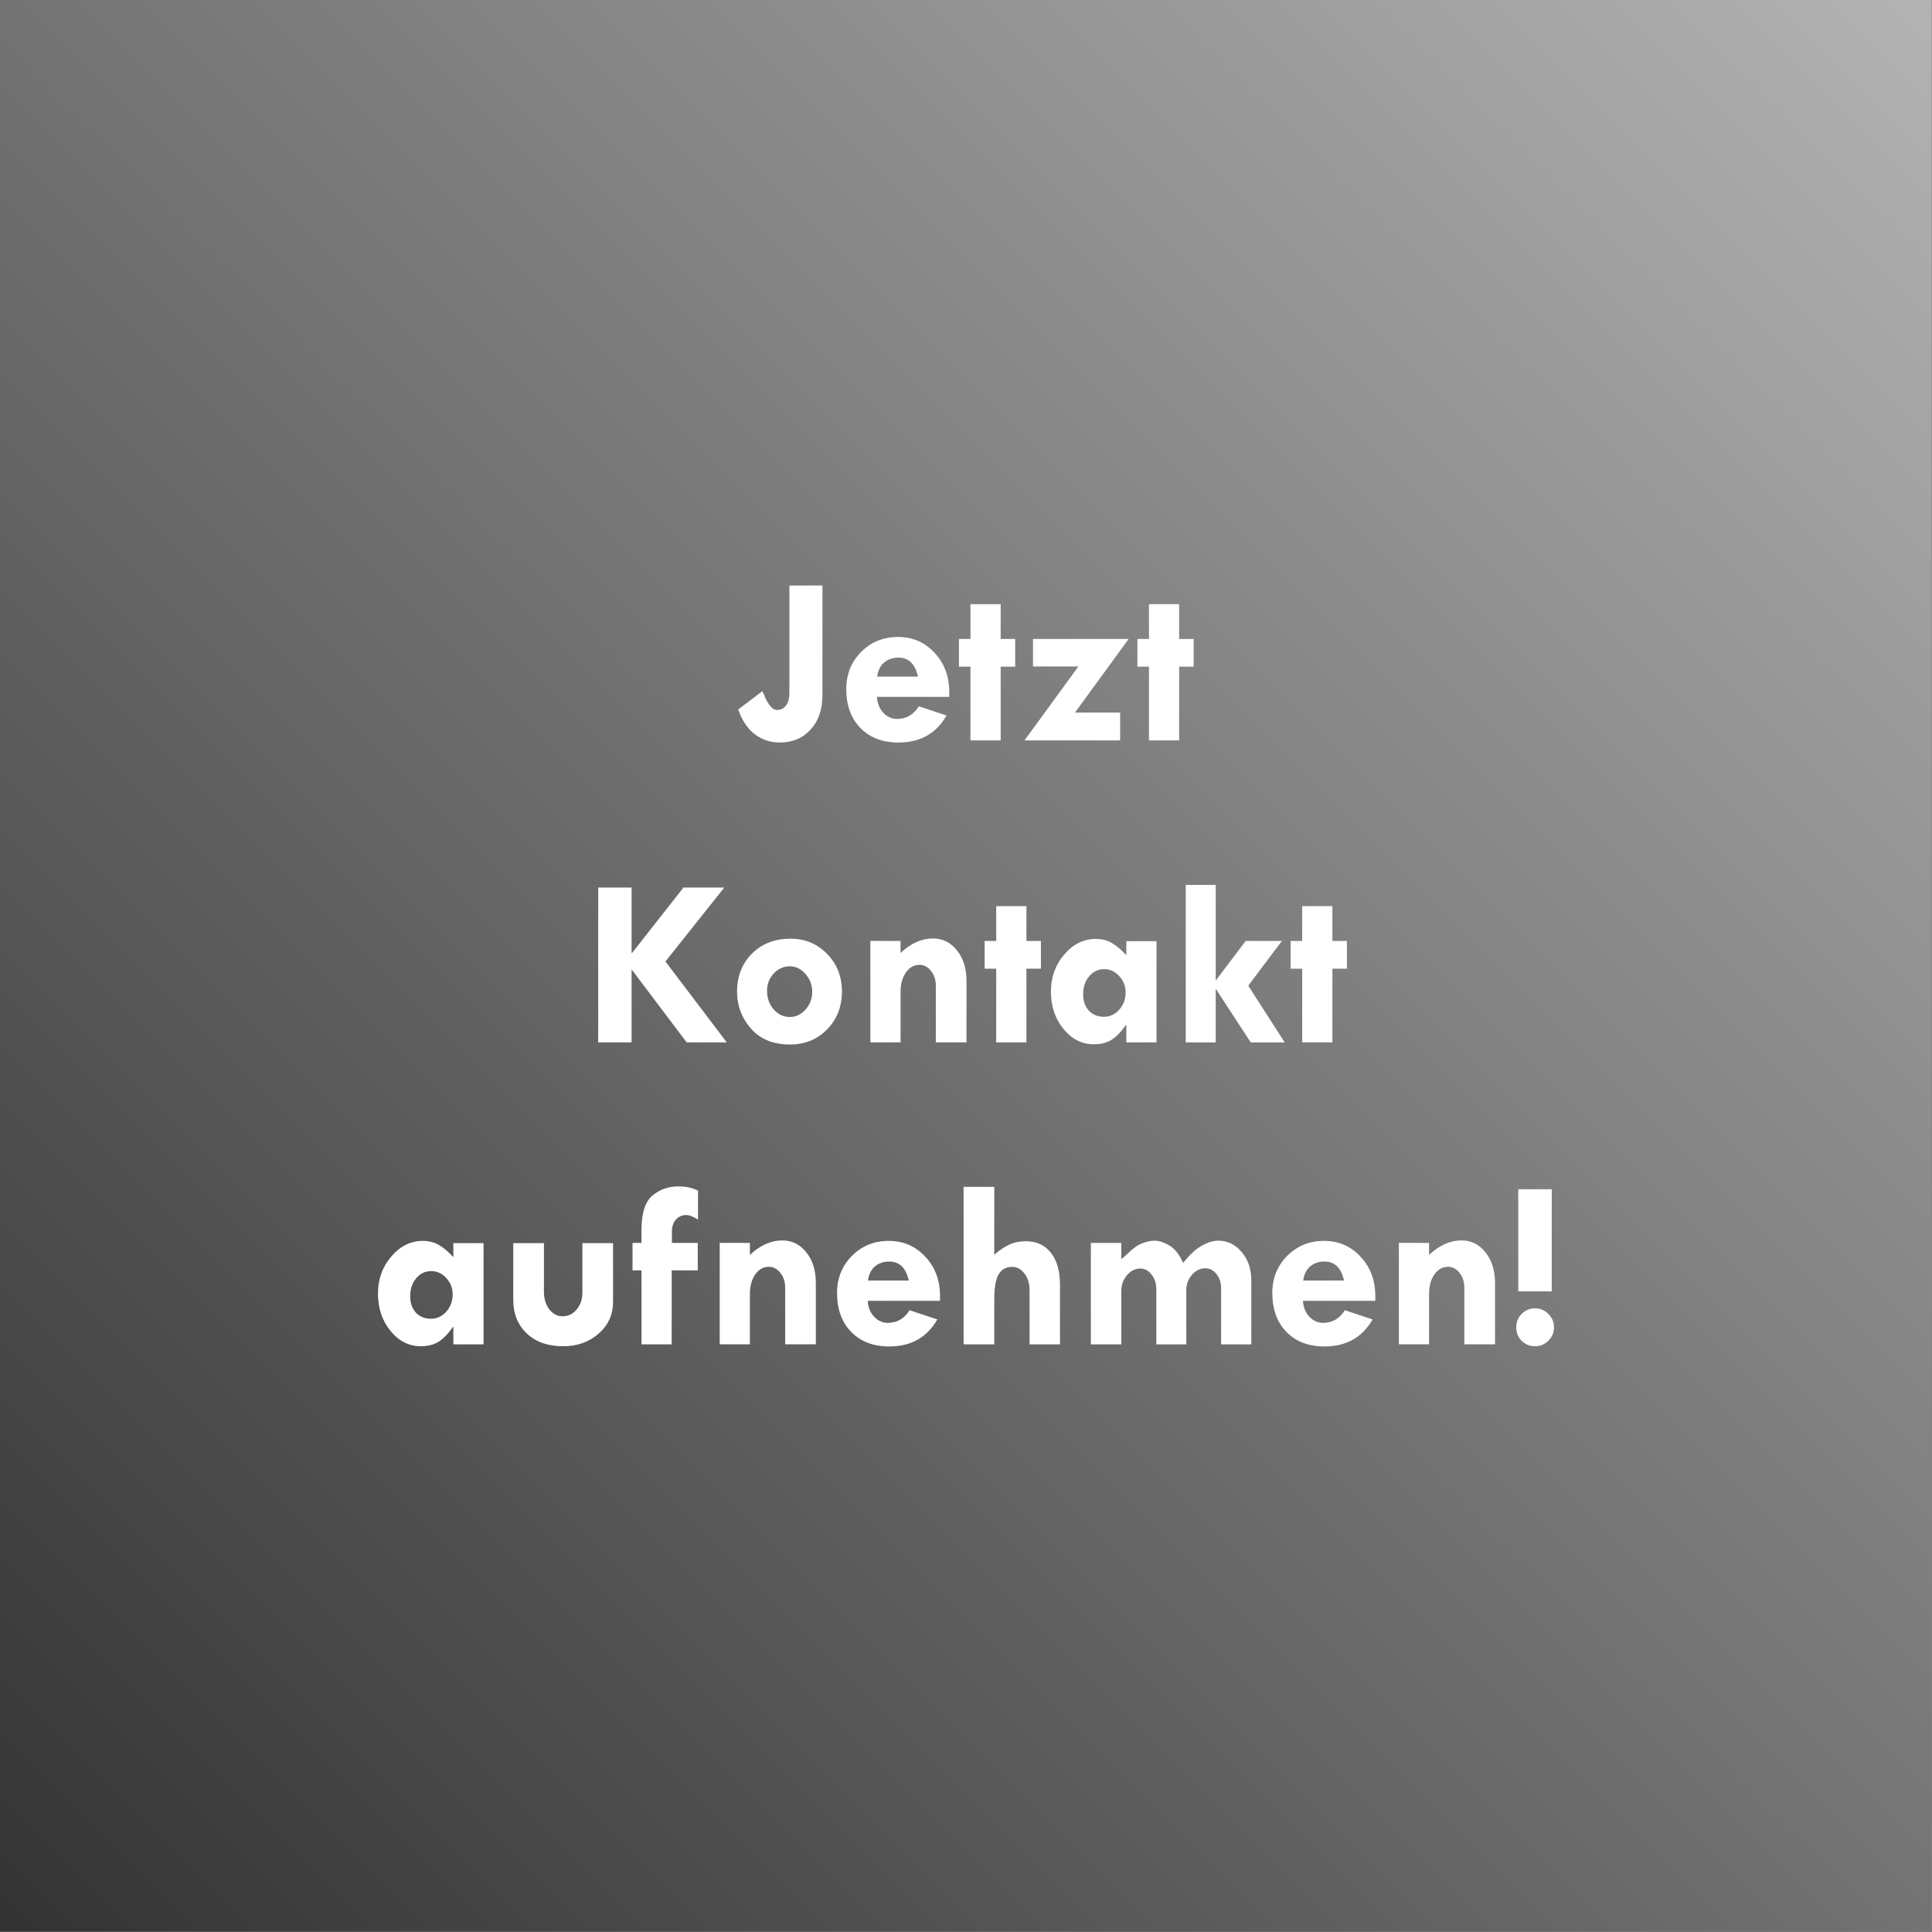 <?xml version="1.0" encoding="UTF-8" standalone="no"?>
<!-- Created with Inkscape (http://www.inkscape.org/) -->

<svg
   width="450"
   height="450"
   viewBox="0 0 119.062 119.062"
   version="1.1"
   id="svg1"
   inkscape:version="1.3.2 (091e20e, 2023-11-25, custom)"
   sodipodi:docname="mmp-kontakt-hover.svg"
   xml:space="preserve"
   xmlns:inkscape="http://www.inkscape.org/namespaces/inkscape"
   xmlns:sodipodi="http://sodipodi.sourceforge.net/DTD/sodipodi-0.dtd"
   xmlns:xlink="http://www.w3.org/1999/xlink"
   xmlns="http://www.w3.org/2000/svg"
   xmlns:svg="http://www.w3.org/2000/svg"><rect x="0" y="0" width="119.062" height="119.062" fill="#808080" stroke="none"/><sodipodi:namedview
     id="namedview1"
     pagecolor="#ffffff"
     bordercolor="#666666"
     borderopacity="1.0"
     inkscape:showpageshadow="2"
     inkscape:pageopacity="0.0"
     inkscape:pagecheckerboard="0"
     inkscape:deskcolor="#d1d1d1"
     inkscape:document-units="mm"
     inkscape:zoom="1.0167041"
     inkscape:cx="397.36242"
     inkscape:cy="259.17079"
     inkscape:window-width="1920"
     inkscape:window-height="1009"
     inkscape:window-x="-8"
     inkscape:window-y="-8"
     inkscape:window-maximized="1"
     inkscape:current-layer="layer1" /><defs
     id="defs1"><linearGradient
       x1="0%"
       y1="100%"
       x2="100%"
       y2="0%"
       id="linearGradient6"><stop
         stop-color="#1B660F"
         offset="0%"
         id="stop3"
         style="stop-color:#333333;stop-opacity:1" /><stop
         stop-color="#6CAE3E"
         offset="100%"
         id="stop4"
         style="stop-color:#b3b3b3;stop-opacity:1" /></linearGradient><linearGradient
       x1="0"
       y1="1"
       x2="1"
       y2="0"
       id="linearGradient-1"><stop
         stop-color="#BD0816"
         offset="0%"
         id="stop1" /><stop
         stop-color="#FF5252"
         offset="100%"
         id="stop2" /></linearGradient><linearGradient
       x1="0%"
       y1="100%"
       x2="100%"
       y2="0%"
       id="linearGradient-1-7"><stop
         stop-color="#055F4E"
         offset="0%"
         id="stop1-4" /><stop
         stop-color="#56C0A7"
         offset="100%"
         id="stop2-2" /></linearGradient><linearGradient
       x1="0%"
       y1="100%"
       x2="100%"
       y2="0%"
       id="linearGradient-1-79"><stop
         stop-color="#C8511B"
         offset="0%"
         id="stop1-3" /><stop
         stop-color="#FF9900"
         offset="100%"
         id="stop2-1" /></linearGradient><linearGradient
       x1="0%"
       y1="100%"
       x2="100%"
       y2="0%"
       id="linearGradient-1-9"><stop
         stop-color="#1B660F"
         offset="0%"
         id="stop1-8" /><stop
         stop-color="#6CAE3E"
         offset="100%"
         id="stop2-6" /></linearGradient><linearGradient
       inkscape:collect="always"
       xlink:href="#linearGradient6"
       id="linearGradient4"
       x1="0"
       y1="80"
       x2="80"
       y2="0"
       gradientUnits="userSpaceOnUse" /><linearGradient
       inkscape:collect="always"
       xlink:href="#linearGradient-1-9"
       id="linearGradient5"
       x1="0"
       y1="80"
       x2="80"
       y2="0"
       gradientUnits="userSpaceOnUse" /><linearGradient
       x1="0%"
       y1="100%"
       x2="100%"
       y2="0%"
       id="linearGradient-1-8"><stop
         stop-color="#B0084D"
         offset="0%"
         id="stop1-2" /><stop
         stop-color="#FF4F8B"
         offset="100%"
         id="stop2-4" /></linearGradient></defs><g
     inkscape:label="Ebene 1"
     inkscape:groupmode="layer"
     id="layer1"><g
       id="Icon-Architecture/64/Arch_AWS-Backup_64"
       stroke="none"
       stroke-width="1"
       fill="none"
       fill-rule="evenodd"
       transform="matrix(1.488,0,0,1.488,2e-6,2e-6)"><g
         id="Icon-Architecture-BG/64/Storage"
         fill="url(#linearGradient-1)"
         style="fill:url(#linearGradient5)"><rect
           id="Rectangle"
           x="0"
           y="0"
           width="80"
           height="80"
           style="fill:url(#linearGradient4)" /></g></g><g
       id="text1"
       style="font-weight:bold;font-size:14.887px;font-family:'Tw Cen MT';-inkscape-font-specification:'Tw Cen MT Bold';text-align:center;text-anchor:middle;fill:#ffffff;stroke-width:1.241"
       aria-label="Jetzt&#10;Kontakt&#10;aufnehmen!"><path
         d="m 48.649,36.084 h 2.035 v 6.76 q 0,1.316 -0.727,2.115 -0.727,0.8 -1.905,0.8 -0.851,0 -1.527,-0.502 -0.669,-0.502 -1.032,-1.534 l 1.497,-1.134 v 0.029 q 0.015,0.007 0.145,0.32 0.131,0.313 0.327,0.567 0.204,0.247 0.436,0.247 0.342,0 0.545,-0.284 0.204,-0.284 0.204,-0.756 z m 9.85,6.862 h -4.456 q 0.036,0.603 0.393,0.981 0.363,0.378 0.843,0.378 0.858,0 1.345,-0.778 l 1.708,0.567 q -0.952,1.665 -2.959,1.665 -1.476,0 -2.348,-0.894 -0.872,-0.894 -0.872,-2.406 0,-1.359 0.916,-2.283 0.923,-0.923 2.268,-0.923 1.352,0 2.253,0.974 0.909,0.967 0.909,2.421 z m -4.442,-1.25 h 2.515 q -0.262,-1.17 -1.199,-1.17 -0.538,0 -0.894,0.305 -0.349,0.305 -0.422,0.865 z m 5.75,-4.463 h 1.861 v 2.144 h 0.894 v 1.708 H 61.668 v 4.543 h -1.861 v -4.543 h -0.712 v -1.708 h 0.712 z m 3.853,2.144 h 5.895 l -3.308,4.536 h 2.784 v 1.716 h -5.895 l 3.322,-4.558 h -2.799 z m 7.146,-2.144 h 1.861 v 2.144 h 0.894 v 1.708 h -0.894 v 4.543 h -1.861 v -4.543 h -0.712 v -1.708 h 0.712 z"
         id="path3" /><path
         d="m 36.866,54.694 h 2.057 v 4.034 h 0.029 l 3.169,-4.034 h 2.515 l -3.627,4.558 3.78,4.987 h -2.472 l -3.366,-4.463 h -0.029 v 4.463 h -2.057 z m 8.556,6.433 q 0,-1.447 0.923,-2.363 0.923,-0.916 2.37,-0.916 1.345,0 2.253,0.938 0.916,0.93 0.916,2.312 0,1.41 -0.916,2.341 -0.909,0.93 -2.283,0.93 -1.548,0 -2.406,-0.981 -0.858,-0.989 -0.858,-2.261 z m 4.631,0 q 0,-0.632 -0.414,-1.105 -0.414,-0.473 -0.967,-0.473 -0.574,0 -0.989,0.443 -0.414,0.443 -0.414,1.061 0,0.676 0.407,1.149 0.414,0.473 0.996,0.473 0.552,0 0.967,-0.458 0.414,-0.465 0.414,-1.09 z m 5.445,-3.14 v 0.741 q 0.952,-0.894 1.999,-0.894 0.894,0 1.476,0.734 0.589,0.734 0.589,1.875 v 3.795 h -1.89 v -3.497 q 0,-0.538 -0.298,-0.909 -0.291,-0.371 -0.712,-0.371 -0.509,0 -0.836,0.473 -0.327,0.465 -0.327,1.207 v 3.097 h -1.861 v -6.252 z m 5.895,-2.144 h 1.861 v 2.144 h 0.894 v 1.708 h -0.894 v 4.543 h -1.861 v -4.543 h -0.712 v -1.708 h 0.712 z m 8.018,8.396 v -1.069 h -0.029 q -0.436,0.625 -0.88,0.909 -0.443,0.276 -1.098,0.276 -1.098,0 -1.868,-0.945 -0.771,-0.945 -0.771,-2.297 0,-1.338 0.821,-2.29 0.821,-0.96 1.948,-0.96 0.538,0 0.967,0.24 0.429,0.24 0.909,0.763 v -0.865 h 1.861 v 6.237 z m -1.367,-4.514 q -0.552,0 -0.923,0.443 -0.371,0.436 -0.371,1.105 0,0.625 0.349,1.01 0.356,0.378 0.93,0.378 0.552,0 0.945,-0.436 0.393,-0.443 0.393,-1.069 0,-0.582 -0.393,-1.003 -0.393,-0.429 -0.93,-0.429 z m 5.03,-5.19 h 1.846 v 5.895 l 1.846,-2.442 H 78.998 l -2.072,2.755 2.246,3.497 H 77.079 L 74.92,60.931 v 3.308 h -1.846 z m 7.175,1.308 h 1.861 v 2.144 h 0.894 v 1.708 h -0.894 v 4.543 h -1.861 v -4.543 h -0.712 v -1.708 h 0.712 z"
         id="path4" /><path
         d="m 27.939,82.847 v -1.069 h -0.029 q -0.436,0.625 -0.88,0.909 -0.443,0.276 -1.098,0.276 -1.098,0 -1.868,-0.945 -0.771,-0.945 -0.771,-2.297 0,-1.338 0.821,-2.29 0.821,-0.96 1.948,-0.96 0.538,0 0.967,0.24 0.429,0.24 0.909,0.763 V 76.61 h 1.861 v 6.237 z m -1.367,-4.514 q -0.552,0 -0.923,0.443 -0.371,0.436 -0.371,1.105 0,0.625 0.349,1.01 0.356,0.378 0.93,0.378 0.552,0 0.945,-0.436 0.393,-0.443 0.393,-1.069 0,-0.582 -0.393,-1.003 -0.393,-0.429 -0.93,-0.429 z m 5.059,-1.723 h 1.89 v 2.995 q 0,0.647 0.327,1.083 0.334,0.429 0.821,0.429 0.516,0 0.865,-0.414 0.356,-0.422 0.356,-1.054 V 76.61 h 1.89 v 3.635 q 0,1.156 -0.887,1.941 -0.88,0.778 -2.195,0.778 -1.396,0 -2.232,-0.785 -0.836,-0.785 -0.836,-2.086 z m 11.384,-3.235 v 1.788 q -0.422,-0.284 -0.727,-0.284 -0.393,0 -0.64,0.284 -0.24,0.284 -0.24,0.734 v 0.698 h 1.592 v 1.694 h -1.607 v 4.558 h -1.861 v -4.558 h -0.552 v -1.694 h 0.552 v -0.763 q 0,-1.592 0.676,-2.152 0.676,-0.567 1.585,-0.567 0.72,0 1.221,0.262 z m 3.198,3.22 v 0.741 q 0.952,-0.894 1.999,-0.894 0.894,0 1.476,0.734 0.589,0.734 0.589,1.875 v 3.795 h -1.89 v -3.497 q 0,-0.538 -0.298,-0.909 -0.291,-0.371 -0.712,-0.371 -0.509,0 -0.836,0.473 -0.327,0.465 -0.327,1.207 v 3.097 h -1.861 v -6.252 z m 11.718,3.569 h -4.456 q 0.036,0.603 0.393,0.981 0.363,0.378 0.843,0.378 0.858,0 1.345,-0.778 l 1.708,0.567 q -0.952,1.665 -2.959,1.665 -1.476,0 -2.348,-0.894 -0.872,-0.894 -0.872,-2.406 0,-1.359 0.916,-2.283 0.923,-0.923 2.268,-0.923 1.352,0 2.253,0.974 0.909,0.967 0.909,2.421 z m -4.442,-1.25 h 2.515 q -0.262,-1.17 -1.199,-1.17 -0.538,0 -0.894,0.305 -0.349,0.305 -0.422,0.865 z m 5.895,-5.772 h 1.89 v 4.18 q 0.509,-0.436 0.945,-0.632 0.436,-0.196 1.01,-0.196 0.981,0 1.534,0.712 0.56,0.705 0.56,1.963 v 3.678 h -1.875 v -3.351 q 0,-0.603 -0.313,-1.01 -0.305,-0.414 -0.756,-0.414 -0.574,0 -0.843,0.473 -0.262,0.473 -0.262,1.476 v 2.828 h -1.89 z m 9.719,3.453 v 0.996 q 0.131,-0.087 0.385,-0.334 0.254,-0.247 0.487,-0.414 0.24,-0.174 0.567,-0.276 0.334,-0.109 0.603,-0.109 0.429,0 0.93,0.305 0.502,0.298 0.836,1.069 0.582,-0.741 1.134,-1.054 0.56,-0.32 1.04,-0.32 0.851,0 1.439,0.705 0.589,0.698 0.589,1.723 v 3.962 h -1.861 v -3.467 q 0,-0.516 -0.284,-0.865 -0.284,-0.356 -0.683,-0.356 -0.48,0 -0.829,0.4 -0.349,0.4 -0.349,0.952 v 3.337 h -1.846 v -3.38 q 0,-0.545 -0.291,-0.916 -0.284,-0.378 -0.691,-0.378 -0.48,0 -0.829,0.414 -0.349,0.407 -0.349,0.981 v 3.278 h -1.875 v -6.252 z m 15.651,3.569 h -4.456 q 0.036,0.603 0.393,0.981 0.363,0.378 0.843,0.378 0.858,0 1.345,-0.778 l 1.708,0.567 q -0.952,1.665 -2.959,1.665 -1.476,0 -2.348,-0.894 -0.872,-0.894 -0.872,-2.406 0,-1.359 0.916,-2.283 0.923,-0.923 2.268,-0.923 1.352,0 2.253,0.974 0.909,0.967 0.909,2.421 z m -4.442,-1.25 h 2.515 q -0.262,-1.17 -1.199,-1.17 -0.538,0 -0.894,0.305 -0.349,0.305 -0.422,0.865 z m 7.756,-2.319 v 0.741 q 0.952,-0.894 1.999,-0.894 0.894,0 1.476,0.734 0.589,0.734 0.589,1.875 v 3.795 h -1.89 v -3.497 q 0,-0.538 -0.298,-0.909 -0.291,-0.371 -0.712,-0.371 -0.509,0 -0.836,0.473 -0.327,0.465 -0.327,1.207 v 3.097 h -1.861 v -6.252 z m 5.496,-3.308 h 2.064 v 6.295 H 93.566 Z m -0.124,8.52 q 0,-0.494 0.334,-0.836 0.342,-0.342 0.829,-0.342 0.48,0 0.821,0.349 0.342,0.342 0.342,0.829 0,0.473 -0.342,0.814 -0.342,0.342 -0.821,0.342 -0.487,0 -0.829,-0.334 -0.334,-0.342 -0.334,-0.821 z"
         id="path5" /></g></g></svg>
